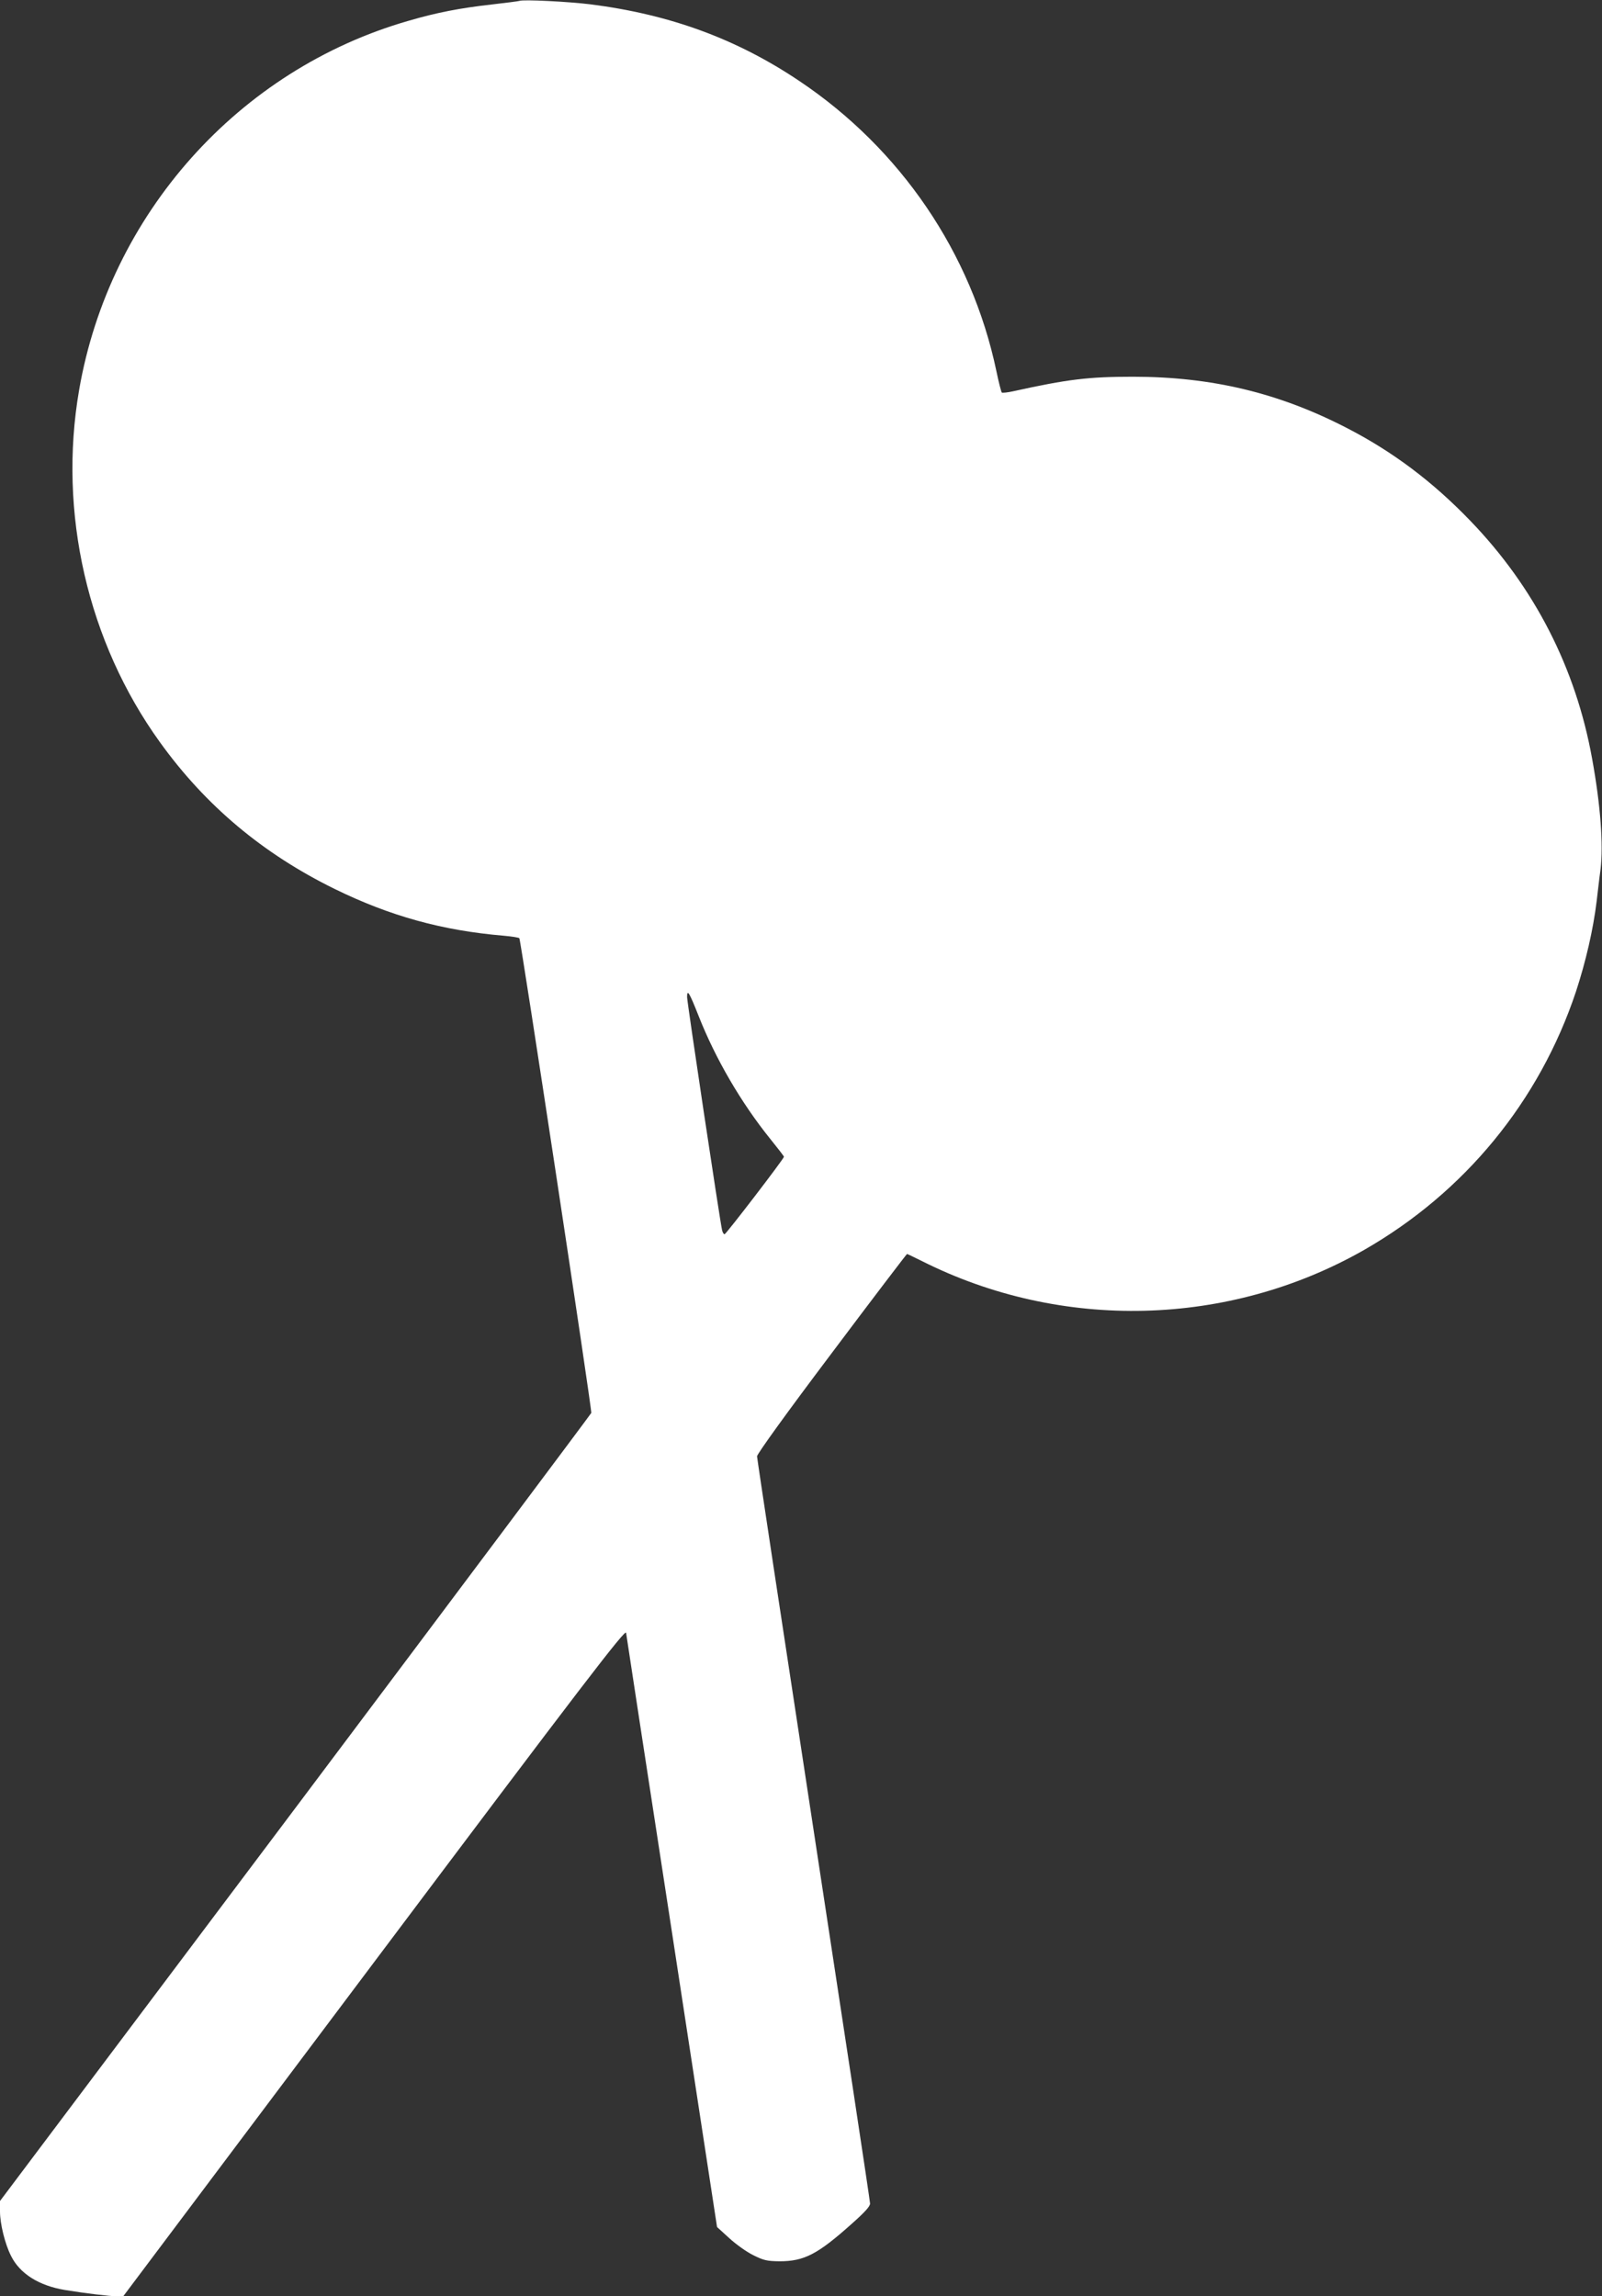 <?xml version="1.0" standalone="no"?>
<!DOCTYPE svg PUBLIC "-//W3C//DTD SVG 20010904//EN"
 "http://www.w3.org/TR/2001/REC-SVG-20010904/DTD/svg10.dtd">
<svg version="1.0" xmlns="http://www.w3.org/2000/svg"
 width="893pt" height="1280pt" viewBox="0 0 893 1280"
 preserveAspectRatio="xMidYMid meet">
<rect x="0" y="0" width="893" height="1280" fill="#333333" stroke="none"/>
<g transform="translate(0,1280) scale(0.1,-0.1)"
fill="#ffffff" stroke="none">
<path d="M2895 12795 c-5 -2 -75 -11 -154 -20 -176 -20 -303 -44 -464 -91
-947 -272 -1667 -1078 -1836 -2058 -118 -683 47 -1404 451 -1964 255 -354 574
-621 973 -817 310 -152 601 -232 943 -261 45 -4 84 -10 87 -14 9 -14 406
-2633 401 -2646 -3 -7 -745 -998 -1650 -2203 l-1646 -2190 0 -58 c0 -69 28
-182 61 -247 49 -100 156 -167 301 -191 118 -19 248 -35 290 -35 l35 0 1389
1850 c1172 1561 1412 1874 1414 1848 0 -2 114 -748 254 -1658 l253 -1654 68
-62 c37 -34 97 -77 134 -95 58 -29 76 -33 146 -34 138 0 213 39 404 210 72 64
101 96 101 112 0 13 -142 950 -315 2083 -173 1134 -315 2070 -315 2082 0 13
165 242 416 575 228 304 418 553 420 553 2 0 40 -18 84 -40 777 -391 1710
-367 2463 62 561 321 978 829 1182 1441 55 168 96 346 115 502 6 50 15 131 22
180 16 136 0 357 -47 615 -91 507 -322 957 -680 1328 -209 217 -431 384 -685
515 -380 197 -756 287 -1195 287 -247 0 -364 -14 -667 -81 -32 -7 -60 -10 -64
-7 -3 4 -17 57 -30 120 -138 657 -534 1239 -1099 1617 -350 235 -722 371
-1165 427 -122 15 -375 28 -395 19z m1000 -5660 c93 -236 236 -482 399 -684
42 -52 76 -96 76 -99 0 -11 -323 -432 -331 -432 -5 0 -11 10 -14 23 -12 51
-195 1271 -195 1299 0 47 12 27 65 -107z"/>
</g>
</svg>
